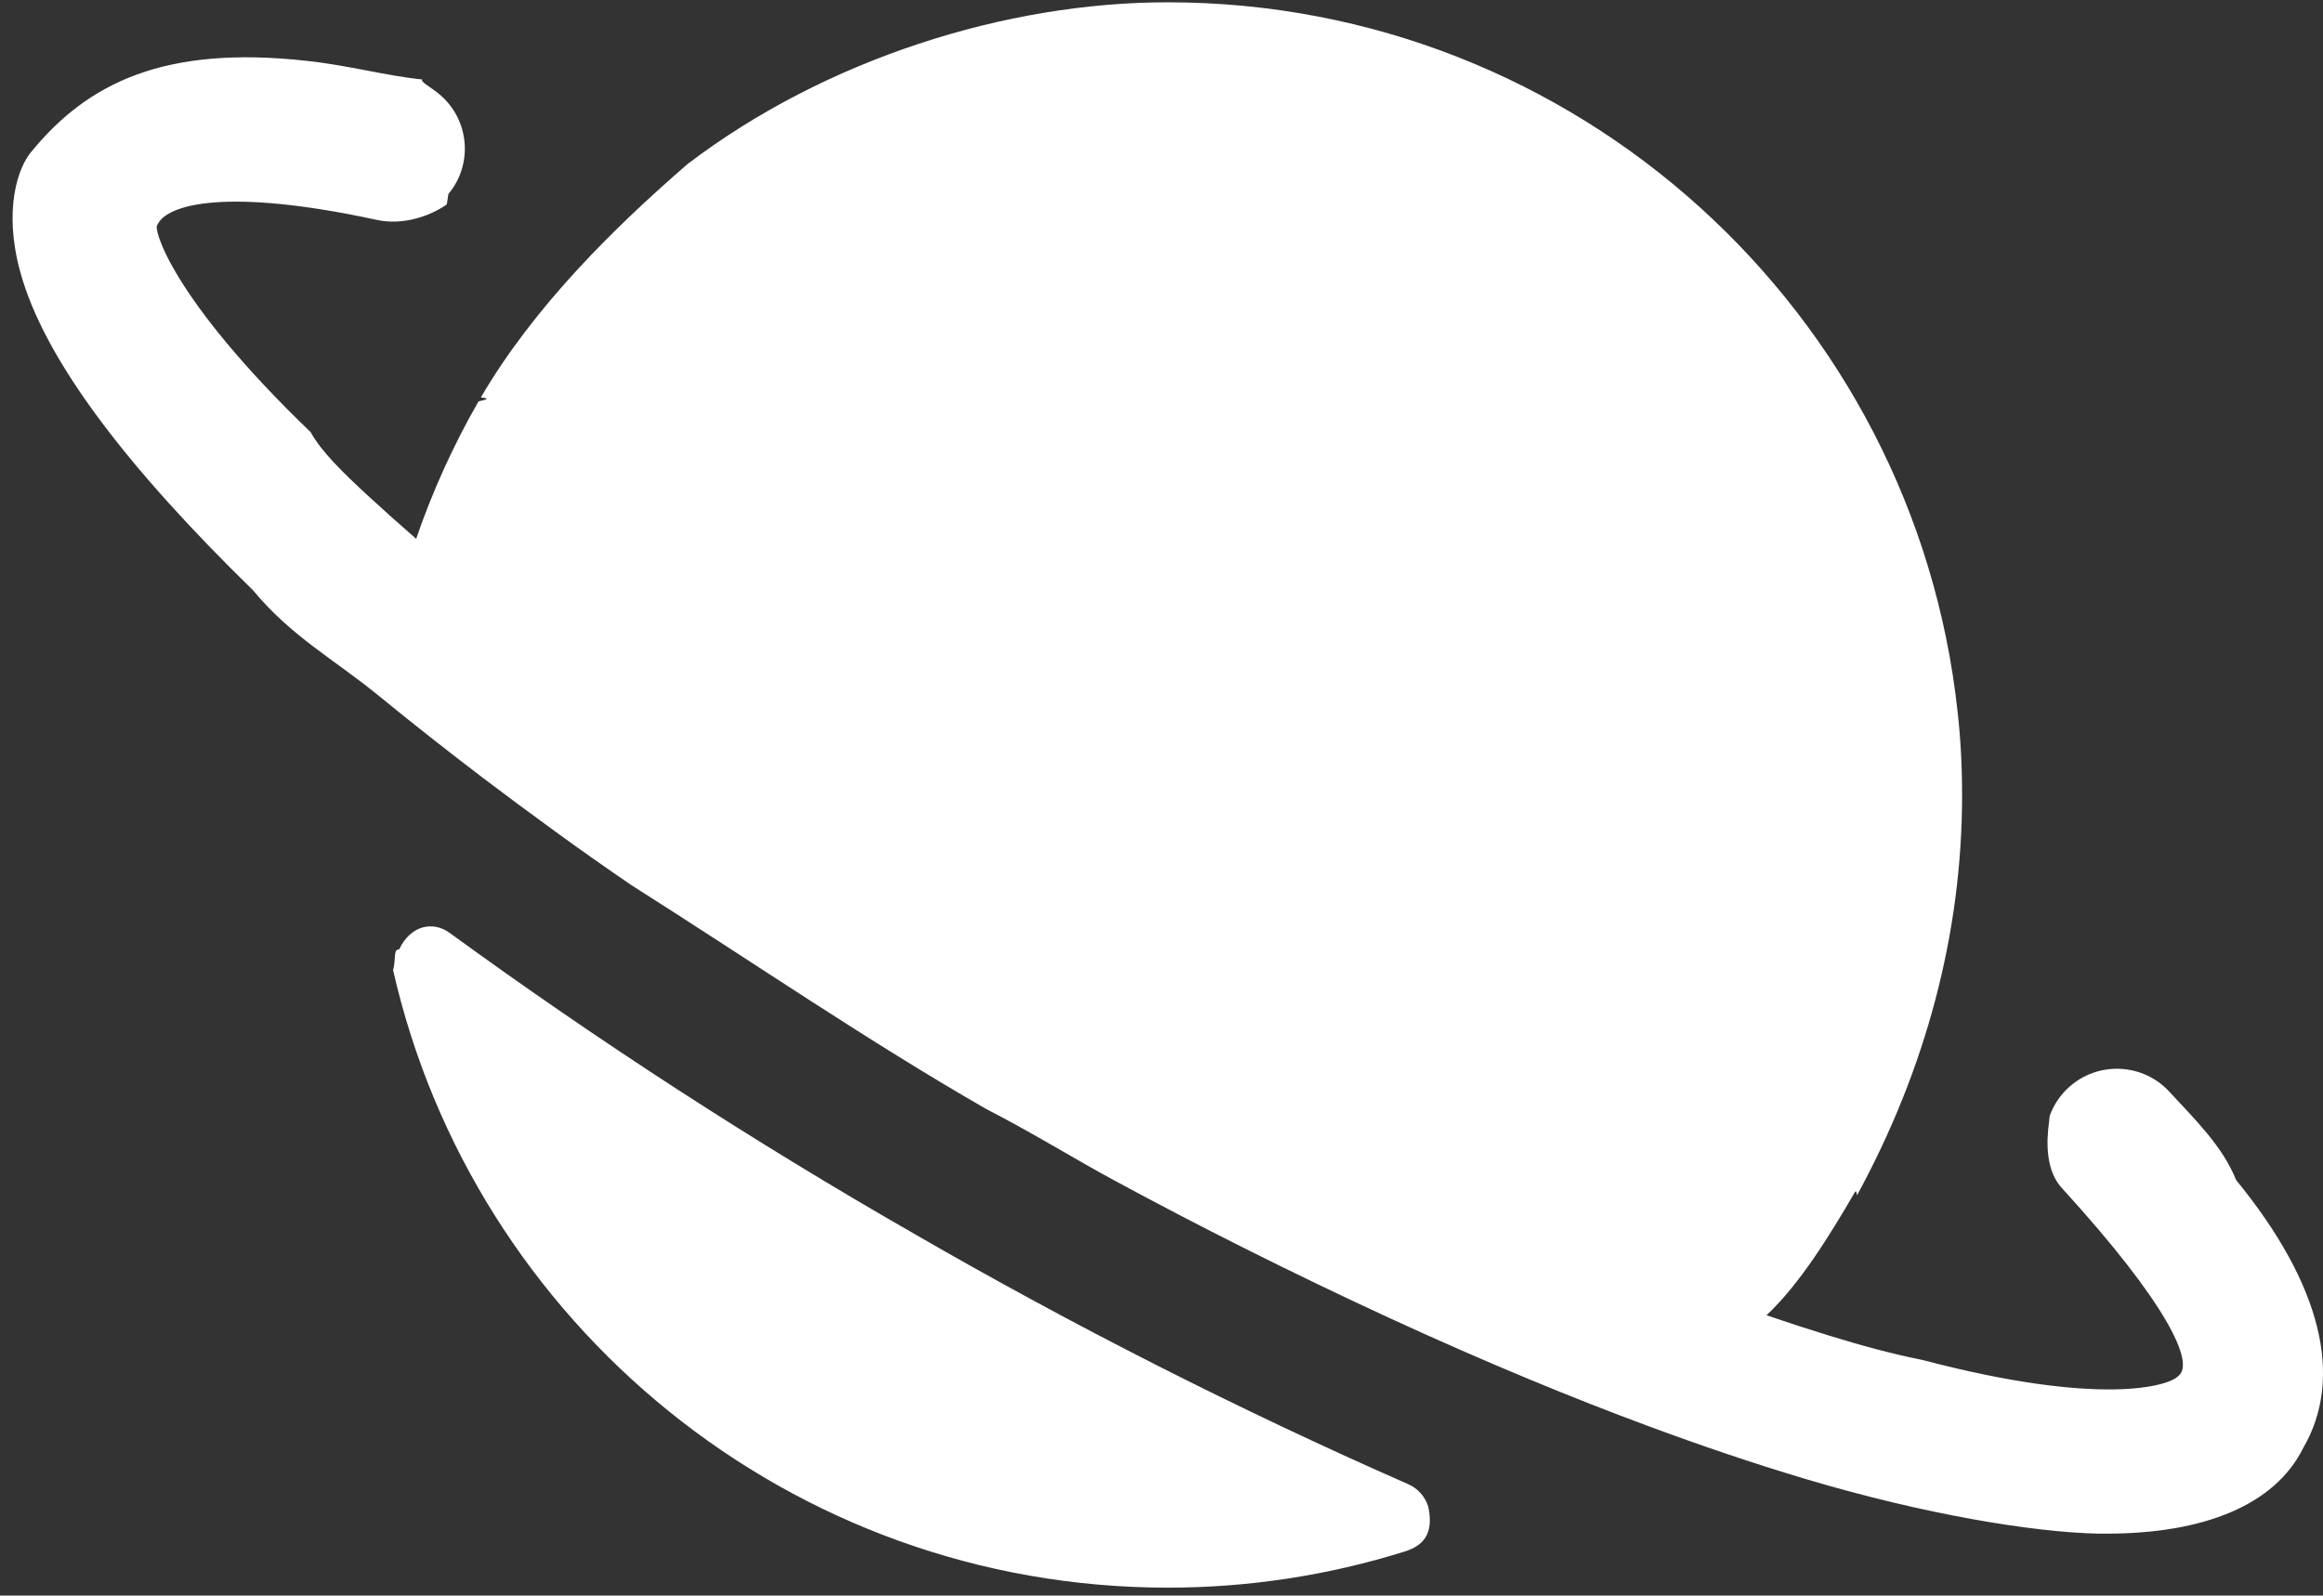 <svg 
 xmlns="http://www.w3.org/2000/svg"
 xmlns:xlink="http://www.w3.org/1999/xlink"
 width="131px" height="90px">
<rect width="100%" height="100%" fill="#333333" stroke="none"/>
<path fill-rule="evenodd"  fill="rgb(255, 255, 255)"
 d="M25.356,52.620 C24.450,51.955 23.175,52.150 22.510,53.55 C22.159,53.532 22.34,54.139 22.167,54.716 C26.684,74.635 44.557,89.552 65.857,89.552 C70.381,89.554 74.878,88.868 79.195,87.520 C80.270,87.189 80.872,86.52 80.541,84.979 C80.365,84.409 79.946,83.944 79.396,83.709 C69.857,79.512 60.556,74.796 51.535,69.582 C42.507,64.407 33.767,58.744 25.356,52.620 L25.356,52.620 ZM126.100,66.56 C125.33,64.638 123.781,63.150 122.359,61.603 C120.863,59.958 118.315,59.835 116.668,61.328 C116.191,61.761 115.824,62.302 115.600,62.906 C115.600,62.947 115.571,62.985 115.556,63.25 C115.39,64.428 115.348,66.1 116.358,67.105 C122.145,73.456 123.81,76.888 122.842,77.612 C122.333,78.179 118.503,79.363 108.44,76.716 C106.546,76.336 104.907,75.874 103.127,75.329 C101.980,74.976 100.810,74.596 99.618,74.188 C101.491,72.43 103.156,69.725 104.590,67.265 C104.634,67.192 104.679,67.118 104.723,67.42 C108.608,60.286 110.651,52.631 110.647,44.841 C110.648,43.229 110.563,41.618 110.393,40.14 C107.957,17.615 88.914,0.130 65.857,0.130 C56.75,0.124 46.561,3.328 38.780,9.247 C34.64,12.830 30.101,17.305 27.117,22.417 C27.76,22.490 27.30,22.564 26.987,22.638 C25.569,25.104 24.390,27.701 23.468,30.391 C22.519,29.566 21.604,28.747 20.722,27.935 C19.350,26.664 18.134,25.488 17.52,24.378 C9.527,16.691 8.631,12.791 8.868,12.70 C9.377,11.503 12.822,10.578 21.241,12.402 C22.708,12.724 24.233,12.204 25.196,11.53 L25.287,10.942 C26.702,9.244 26.471,6.723 24.770,5.310 C24.281,4.904 23.702,4.620 23.81,4.481 C21.83,4.29 19.63,3.679 17.29,3.432 C9.211,2.536 4.94,4.72 1.816,8.5 C0.991,9.423 0.200,11.839 1.124,15.271 C2.490,20.367 7.361,26.550 14.255,33.28 C16.451,35.93 18.851,37.187 21.411,39.288 C23.274,40.812 25.229,42.351 27.239,43.881 C28.581,44.897 29.951,45.913 31.349,46.929 C32.747,47.945 34.164,48.943 35.599,49.922 C42.65,54.395 48.898,58.691 55.599,62.545 C58.32,63.944 60.462,65.299 62.888,66.610 C65.314,67.921 67.720,69.175 70.107,70.372 C75.681,73.167 81.139,75.687 86.359,77.849 C88.597,78.777 90.786,79.637 92.927,80.430 C95.953,81.553 98.875,82.541 101.659,83.374 L101.939,83.458 C108.487,85.404 114.6,86.428 118.348,86.506 L118.791,86.506 C124.298,86.506 128.29,84.886 129.881,81.680 C132.195,77.711 130.920,72.453 126.100,66.56 L126.100,66.56 Z"/>
</svg>